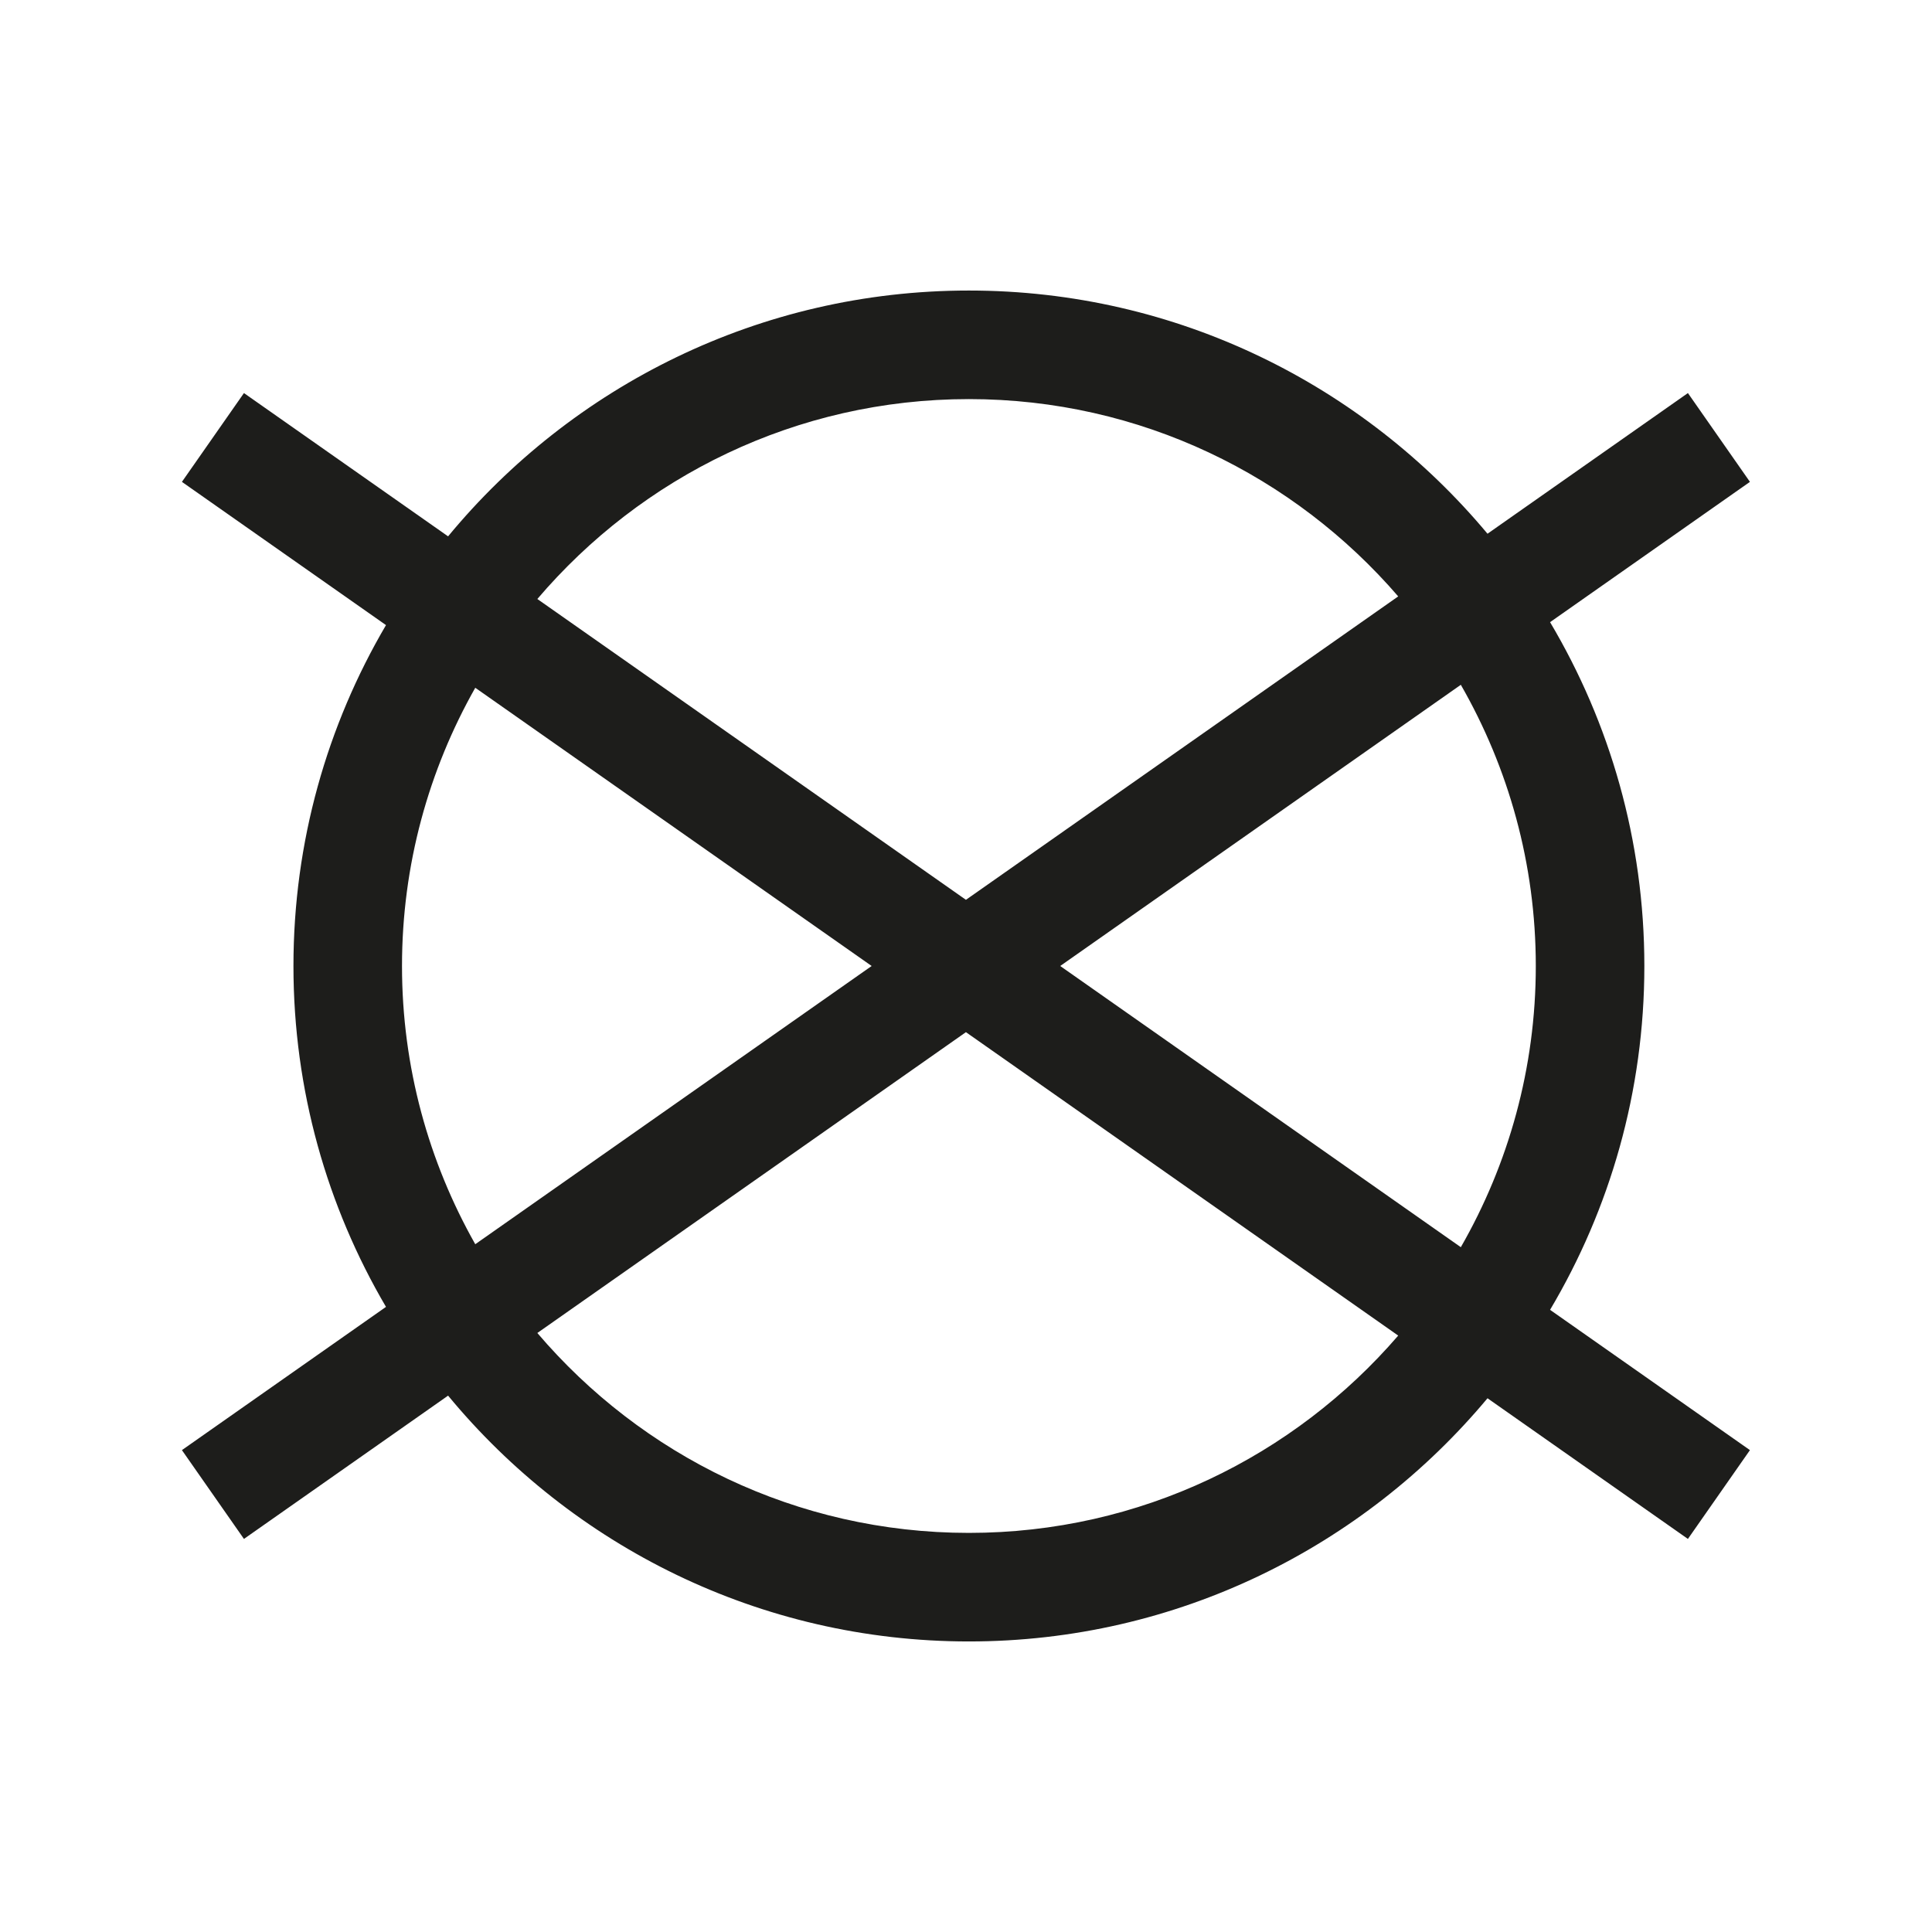<?xml version="1.0" encoding="UTF-8" standalone="no"?>
<!DOCTYPE svg PUBLIC "-//W3C//DTD SVG 1.1//EN" "http://www.w3.org/Graphics/SVG/1.1/DTD/svg11.dtd">
<svg width="100%" height="100%" viewBox="0 0 1892 1892" version="1.1" xmlns="http://www.w3.org/2000/svg" xmlns:xlink="http://www.w3.org/1999/xlink" xml:space="preserve" xmlns:serif="http://www.serif.com/" style="fill-rule:evenodd;clip-rule:evenodd;stroke-linejoin:round;stroke-miterlimit:2;">
    <g transform="matrix(4.167,0,0,4.167,0,0)">
        <path d="M364.285,146.215L411.258,113.244L396.68,92.375L349.582,125.433C320.44,90.529 276.623,68.28 227.704,68.28C178.495,68.28 134.446,90.788 105.306,126.048L57.331,92.375L42.754,113.244L90.713,146.907C76.899,170.438 68.964,197.818 68.964,227.021C68.964,256.222 76.899,283.602 90.712,307.133L42.754,340.796L57.331,361.666L105.306,327.992C134.445,363.253 178.495,385.761 227.704,385.761C276.624,385.761 320.44,363.512 349.582,328.607L396.68,361.666L411.258,340.796L364.285,307.826C378.352,284.14 386.444,256.511 386.444,227.021C386.444,197.531 378.352,169.9 364.285,146.215ZM343.313,293.105L249.161,227.02L343.313,160.935C354.499,180.427 360.932,202.98 360.932,227.021C360.932,251.061 354.499,273.613 343.313,293.105ZM126.282,313.269L227.006,242.571L328.598,313.879C304.147,342.241 268,360.249 227.704,360.249C187.118,360.249 150.738,341.985 126.282,313.269ZM111.693,161.633L204.85,227.02L111.693,292.407C100.754,273.075 94.475,250.773 94.475,227.021C94.475,203.267 100.754,180.965 111.693,161.633ZM328.598,140.161L227.006,211.469L126.282,140.771C150.738,112.055 187.118,93.792 227.704,93.792C268,93.792 304.147,111.799 328.598,140.161Z" style="fill:rgb(29,29,27);fill-rule:nonzero;"/>
    </g>
</svg>
